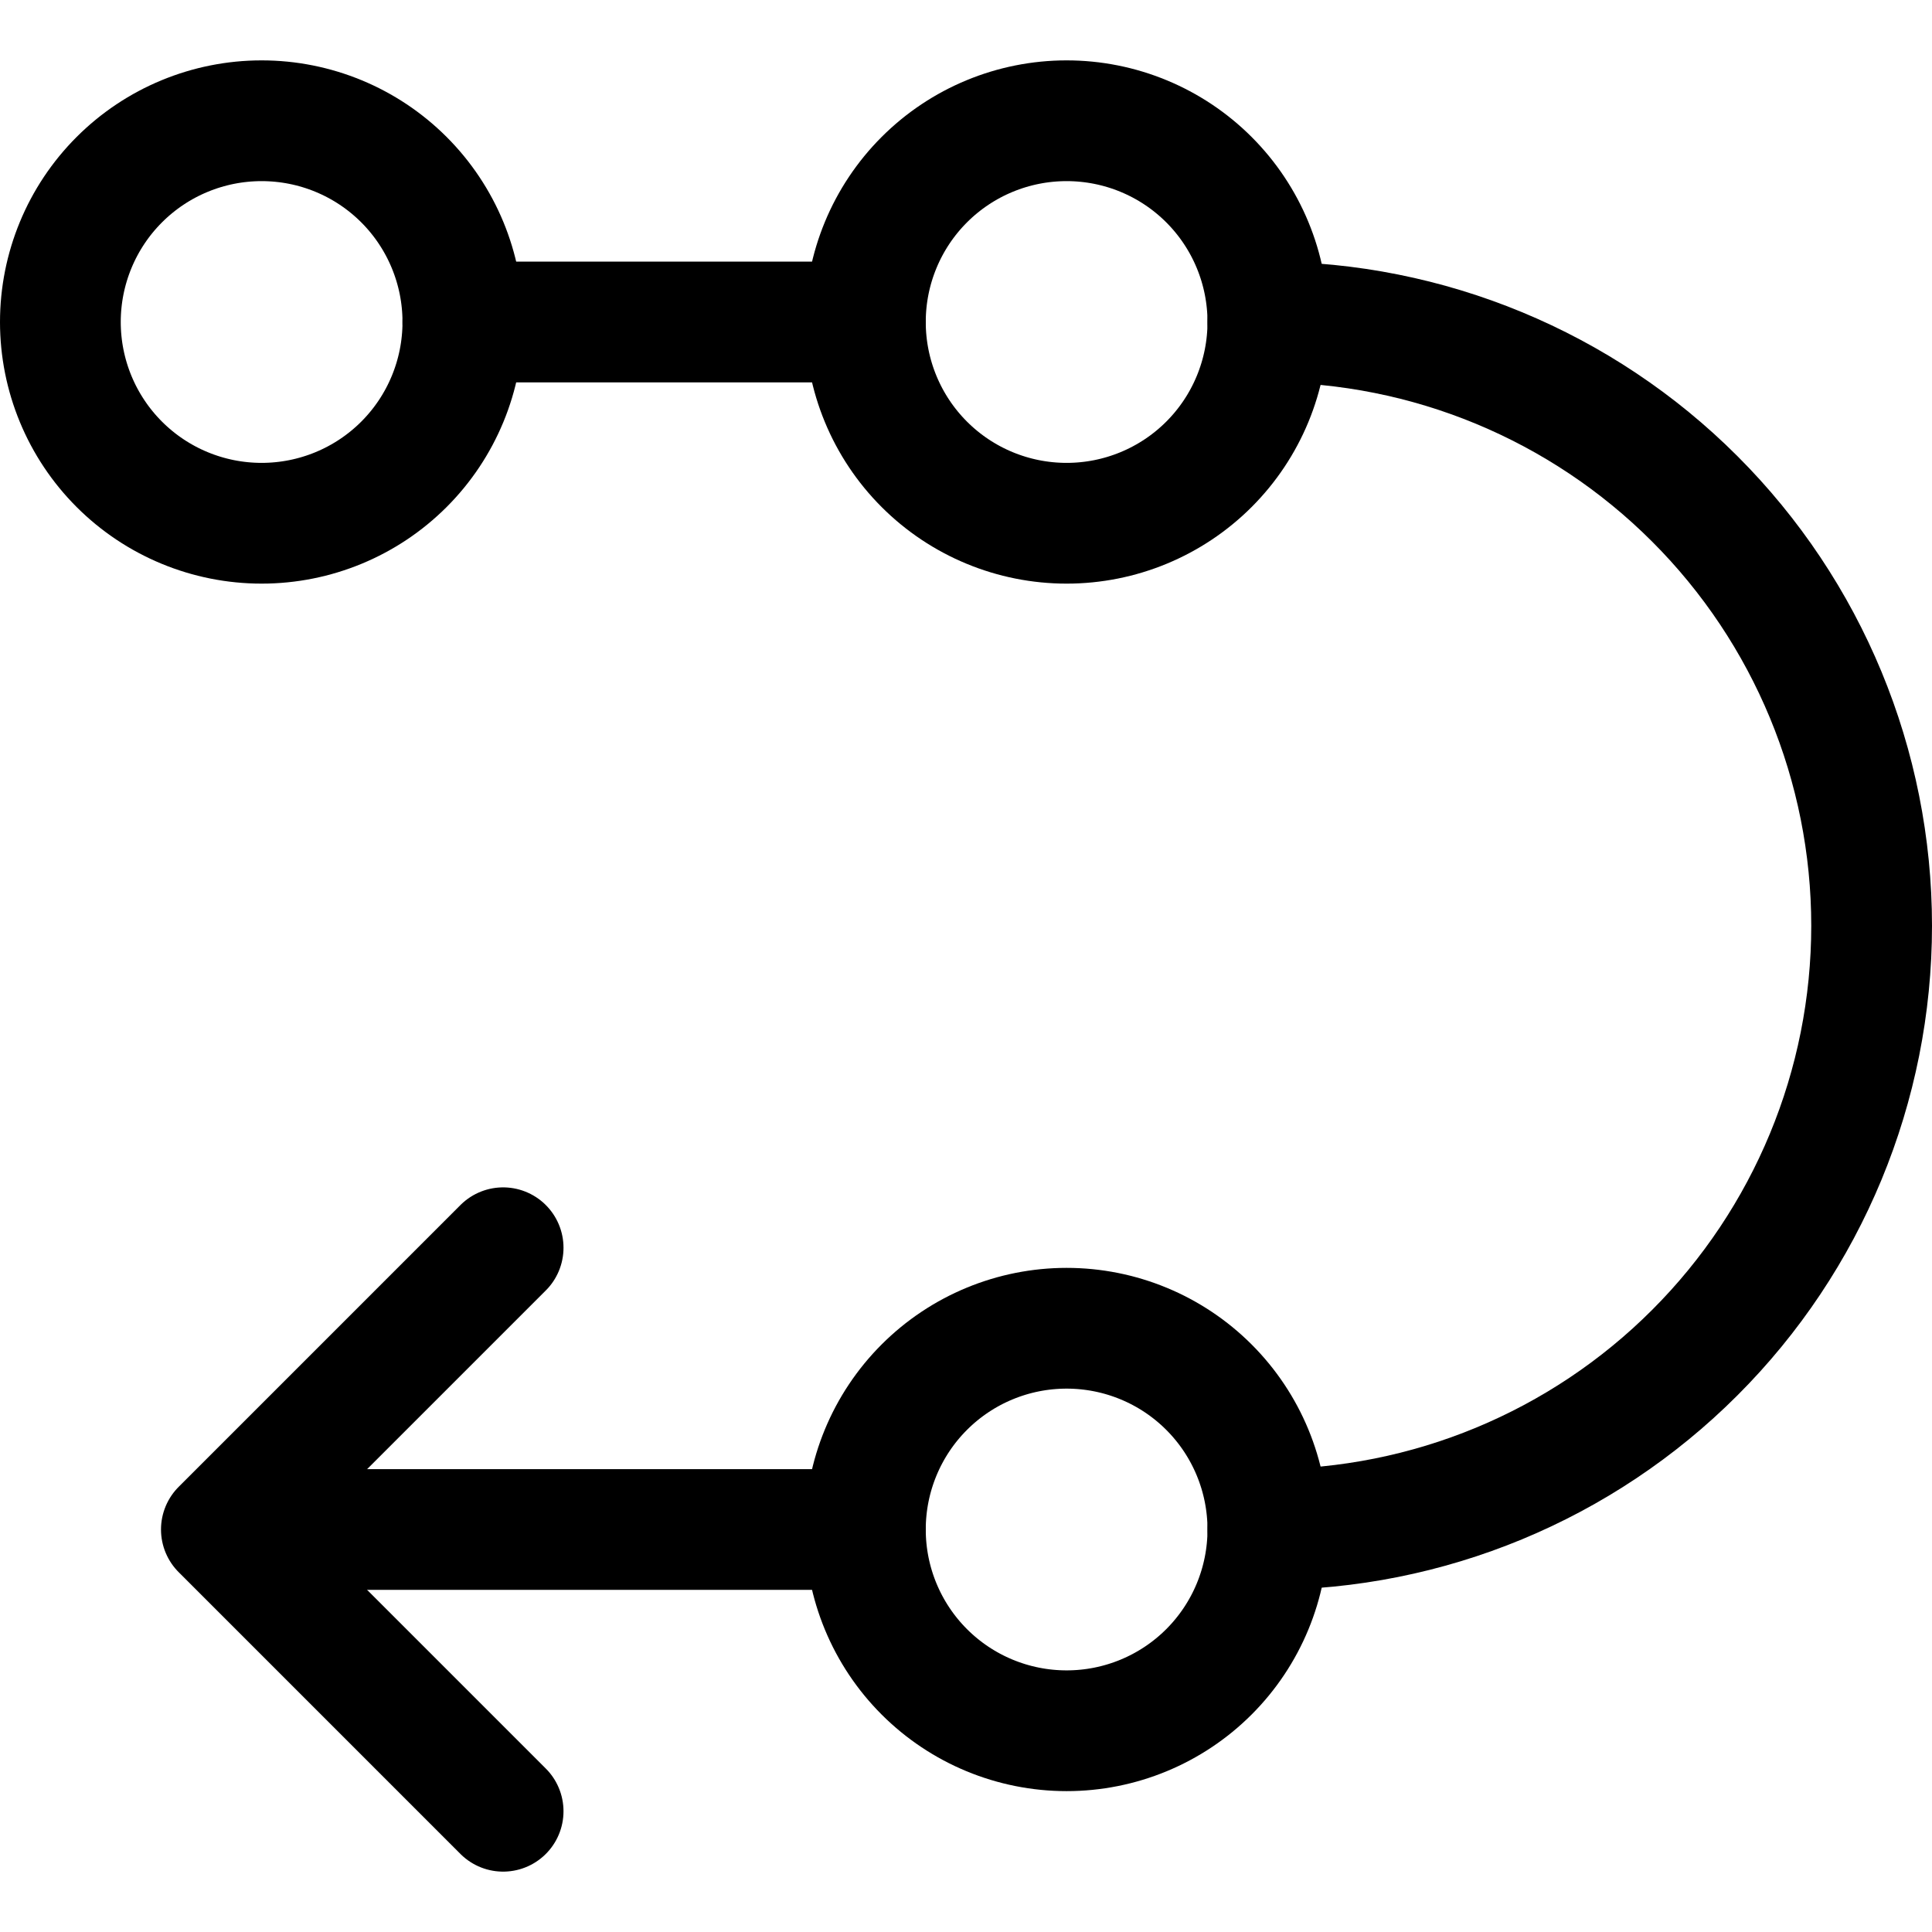 <svg xmlns="http://www.w3.org/2000/svg" fill="none" viewBox="0 0 24 24" id="Flow-1--Streamline-Ultimate"><desc>Flow 1 Streamline Icon: https://streamlinehq.com</desc><path stroke="#000000" stroke-linecap="round" stroke-linejoin="round" d="M0.75 4c0 0.663 0.263 1.299 0.732 1.768C1.951 6.237 2.587 6.5 3.25 6.5c0.663 0 1.299 -0.263 1.768 -0.732C5.487 5.299 5.75 4.663 5.75 4c0 -0.663 -0.263 -1.299 -0.732 -1.768C4.549 1.763 3.913 1.5 3.25 1.5c-0.663 0 -1.299 0.263 -1.768 0.732C1.013 2.701 0.75 3.337 0.75 4Z" stroke-width="1.5"></path><path stroke="#000000" stroke-linecap="round" stroke-linejoin="round" d="M10.75 4c0 0.663 0.263 1.299 0.732 1.768 0.469 0.469 1.105 0.732 1.768 0.732s1.299 -0.263 1.768 -0.732C15.487 5.299 15.75 4.663 15.75 4c0 -0.663 -0.263 -1.299 -0.732 -1.768C14.549 1.763 13.913 1.5 13.25 1.5s-1.299 0.263 -1.768 0.732C11.013 2.701 10.75 3.337 10.75 4Z" stroke-width="1.5"></path><path stroke="#000000" stroke-linecap="round" stroke-linejoin="round" d="M10.75 19c0 0.663 0.263 1.299 0.732 1.768 0.469 0.469 1.105 0.732 1.768 0.732s1.299 -0.263 1.768 -0.732c0.469 -0.469 0.732 -1.105 0.732 -1.768s-0.263 -1.299 -0.732 -1.768c-0.469 -0.469 -1.105 -0.732 -1.768 -0.732s-1.299 0.263 -1.768 0.732c-0.469 0.469 -0.732 1.105 -0.732 1.768Z" stroke-width="1.5"></path><path stroke="#000000" stroke-linecap="round" stroke-linejoin="round" d="M5.75 4h5" stroke-width="1.5"></path><path stroke="#000000" stroke-linecap="round" stroke-linejoin="round" d="M3.25 19h7.5" stroke-width="1.5"></path><path stroke="#000000" stroke-linecap="round" stroke-linejoin="round" d="M15.75 4c1.989 0 3.897 0.79 5.303 2.197C22.46 7.603 23.25 9.511 23.25 11.5c0 1.989 -0.79 3.897 -2.197 5.303C19.647 18.21 17.739 19 15.75 19" stroke-width="1.5"></path><path stroke="#000000" stroke-linecap="round" stroke-linejoin="round" d="M6.25 15.5 2.75 19l3.5 3.5" stroke-width="1.5"></path></svg>